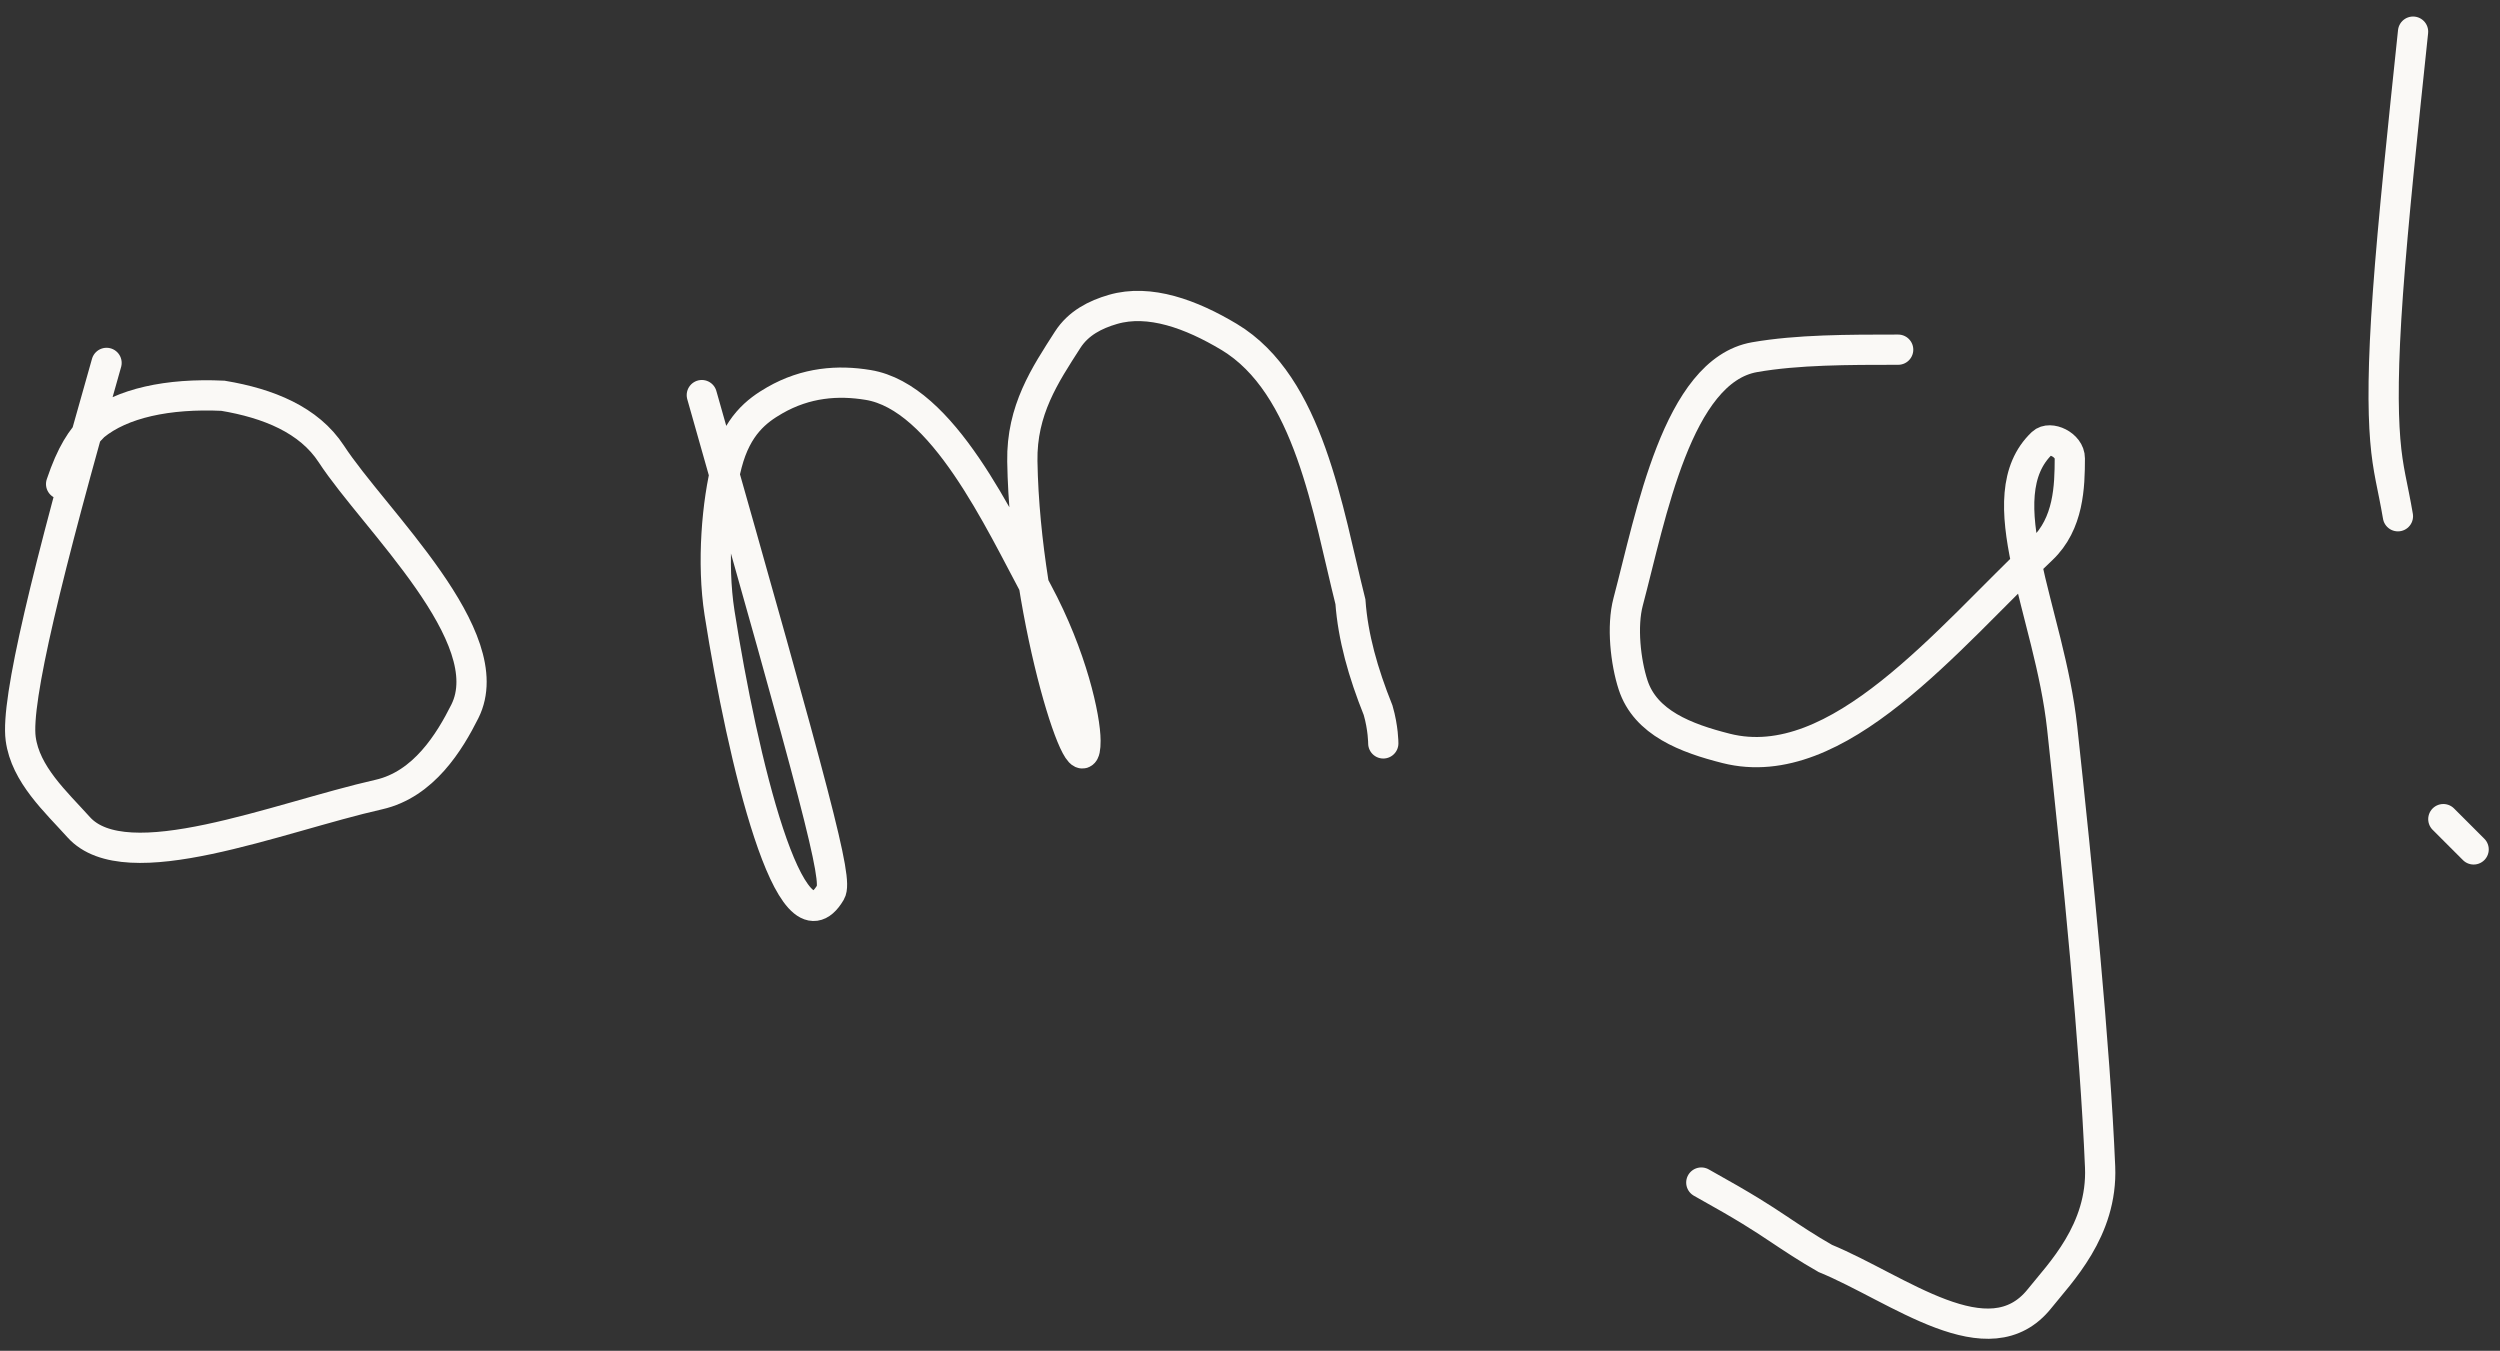 <?xml version="1.0" encoding="UTF-8"?> <svg xmlns="http://www.w3.org/2000/svg" width="124" height="67" viewBox="0 0 124 67" fill="none"><rect x="0" y="0" width="124" height="67" fill="#333333" stroke="none"/><path d="M5.285 18C2.31 28.41 0.778 34.765 1.026 36.639C1.26 38.412 2.776 39.775 3.899 41.025C6.253 43.648 13.757 40.548 18.79 39.41C21.022 38.906 22.305 36.785 23.056 35.287C24.902 31.605 18.564 25.782 16.435 22.518C15.325 20.817 13.307 20.006 11.061 19.63C8.319 19.502 6.043 19.998 4.669 21.121C4.038 21.748 3.542 22.492 3.031 24.009" stroke="#FAF9F6" stroke-width="1.5" stroke-linecap="round"></path><path d="M34.81 19.597C40.564 39.862 41.571 43.625 41.199 44.256C39.209 47.633 36.824 37.639 35.689 30.398C35.301 27.916 35.562 24.915 36.057 23.011C36.553 21.107 37.545 20.363 38.427 19.856C39.982 18.963 41.563 18.846 43.062 19.094C46.765 19.706 49.562 25.831 51.455 29.35C53.18 32.557 53.836 35.611 53.84 36.741C53.85 39.837 50.839 30.879 50.708 22.883C50.666 20.336 51.831 18.605 52.954 16.855C53.485 16.027 54.325 15.601 55.203 15.346C57.016 14.819 59.087 15.586 60.961 16.709C64.936 19.091 65.847 25.335 66.981 29.846C67.109 31.6 67.604 33.357 68.355 35.231C68.611 36.114 68.611 36.858 68.611 36.873" stroke="#FAF9F6" stroke-width="1.5" stroke-linecap="round"></path><path d="M94.149 17.344C91.671 17.344 89.154 17.344 87.029 17.716C83.188 18.387 81.891 25.576 80.757 29.846C80.434 31.061 80.629 32.832 81.001 33.973C81.615 35.857 83.626 36.617 85.62 37.121C91.162 38.519 96.613 31.645 101.274 27.247C102.619 25.977 102.659 24.111 102.663 22.737C102.665 22.06 101.675 21.61 101.292 21.974C98.485 24.644 101.66 30.338 102.284 36.099C103.067 43.339 103.914 51.865 104.165 57.881C104.297 61.034 102.164 63.154 101.168 64.405C98.653 67.566 94.164 63.913 90.533 62.418C89.65 61.915 88.906 61.419 88.152 60.916C87.397 60.413 86.653 59.917 84.385 58.655" stroke="#FAF9F6" stroke-width="1.5" stroke-linecap="round"></path><path d="M119.688 1.57C119.192 6.28 118.696 10.989 118.441 14.531C118.185 18.072 118.185 20.303 118.309 21.824C118.433 23.345 118.681 24.089 118.937 25.606" stroke="#FAF9F6" stroke-width="1.5" stroke-linecap="round"></path><path d="M121.189 40.629L122.692 42.131" stroke="#FAF9F6" stroke-width="1.5" stroke-linecap="round"></path></svg> 
